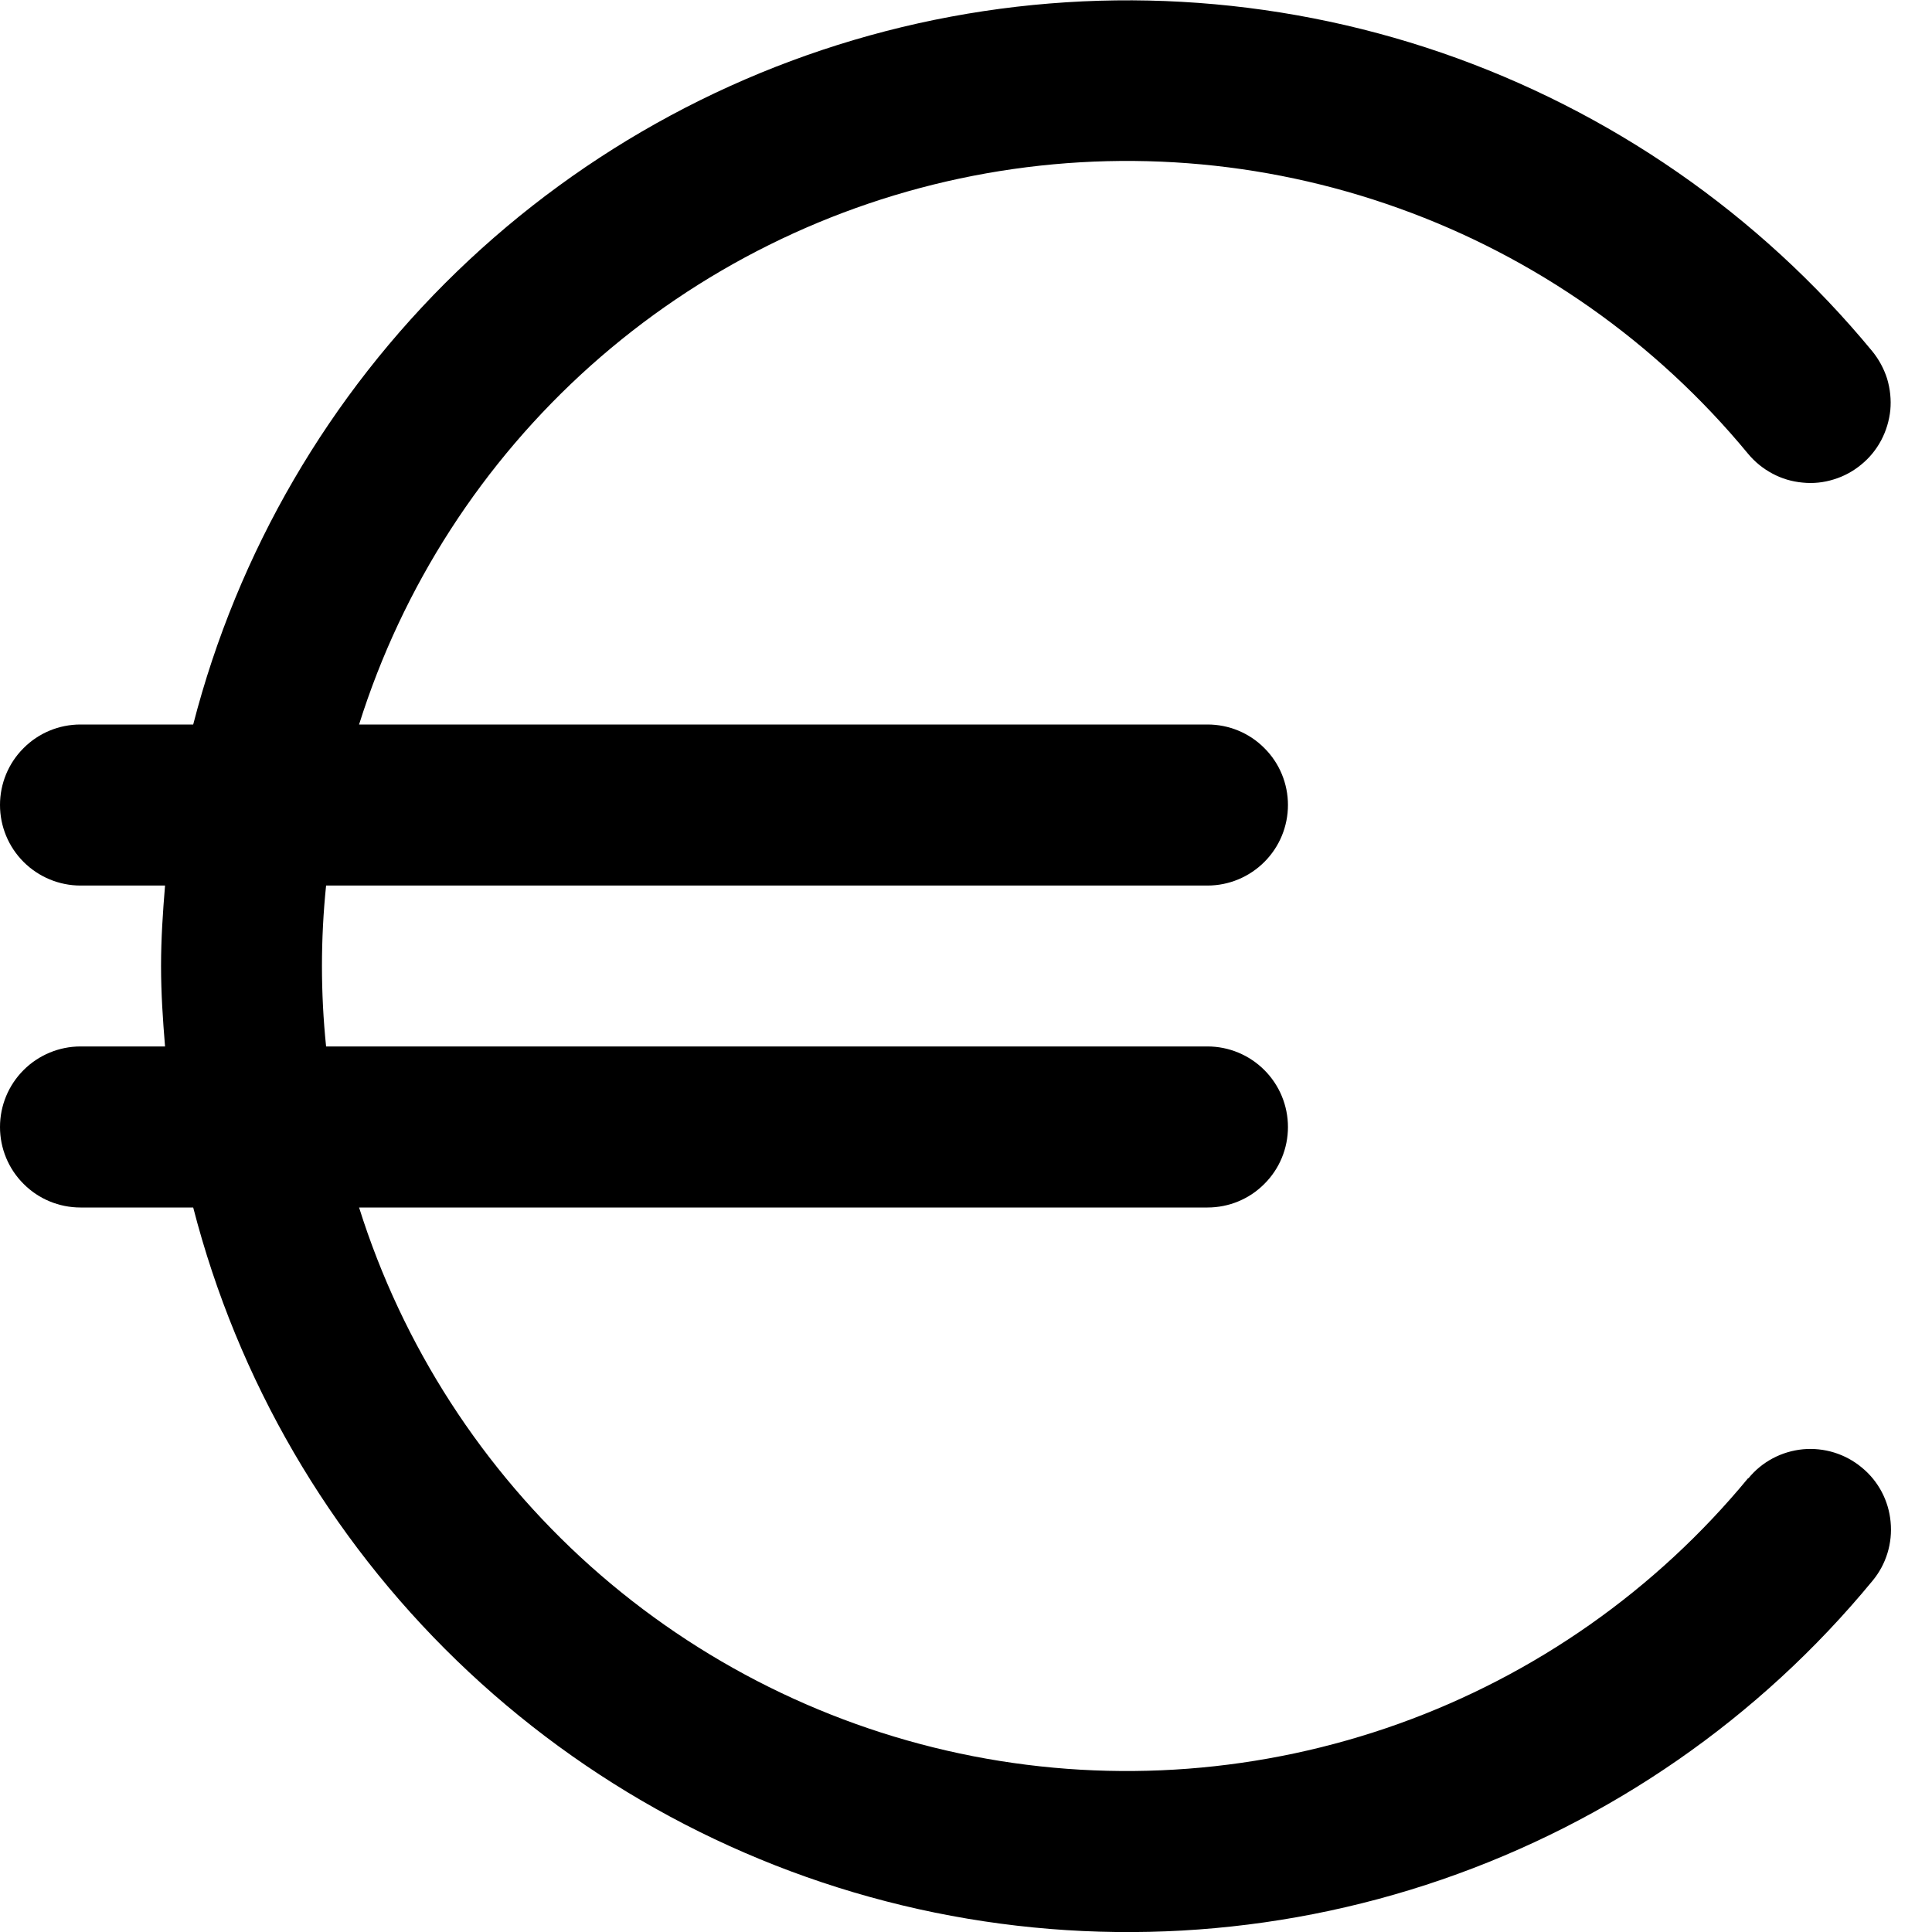 <svg width="14" height="14" viewBox="0 0 14 14" fill="none" xmlns="http://www.w3.org/2000/svg">
<g clip-path="url(#clip0_103_2677)">
<path d="M12.667 10.712C11.999 11.522 11.124 12.137 10.136 12.491C9.147 12.845 8.082 12.927 7.051 12.726C6.02 12.525 5.063 12.049 4.28 11.35C3.497 10.65 2.917 9.752 2.602 8.75H8.75C8.905 8.75 9.053 8.689 9.162 8.579C9.272 8.47 9.333 8.321 9.333 8.167C9.333 8.012 9.272 7.864 9.162 7.754C9.053 7.645 8.905 7.583 8.75 7.583H2.363C2.323 7.195 2.323 6.805 2.363 6.417H8.75C8.905 6.417 9.053 6.355 9.162 6.246C9.272 6.136 9.333 5.988 9.333 5.833C9.333 5.679 9.272 5.53 9.162 5.421C9.053 5.311 8.905 5.25 8.75 5.25H2.602C2.917 4.248 3.497 3.35 4.28 2.65C5.063 1.951 6.02 1.475 7.051 1.274C8.082 1.073 9.147 1.154 10.136 1.509C11.124 1.863 11.999 2.478 12.667 3.288C12.716 3.347 12.776 3.396 12.844 3.432C12.911 3.468 12.985 3.49 13.062 3.497C13.138 3.505 13.215 3.497 13.288 3.474C13.361 3.452 13.429 3.415 13.488 3.366C13.547 3.318 13.596 3.258 13.632 3.19C13.668 3.122 13.69 3.048 13.698 2.972C13.705 2.896 13.697 2.819 13.675 2.745C13.652 2.672 13.615 2.604 13.567 2.545C12.746 1.55 11.665 0.802 10.446 0.382C9.226 -0.037 7.914 -0.111 6.654 0.169C5.395 0.449 4.238 1.072 3.311 1.968C2.383 2.865 1.722 4.001 1.4 5.25H0.583C0.429 5.25 0.28 5.311 0.171 5.421C0.061 5.53 0 5.679 0 5.833C0 5.988 0.061 6.136 0.171 6.246C0.28 6.355 0.429 6.417 0.583 6.417H1.196C1.18 6.61 1.167 6.803 1.167 7C1.167 7.197 1.18 7.39 1.196 7.583H0.583C0.429 7.583 0.28 7.645 0.171 7.754C0.061 7.864 0 8.012 0 8.167C0 8.321 0.061 8.47 0.171 8.579C0.28 8.689 0.429 8.75 0.583 8.75H1.4C1.722 10 2.383 11.136 3.31 12.033C4.238 12.931 5.396 13.554 6.655 13.834C7.915 14.114 9.228 14.04 10.448 13.62C11.668 13.2 12.749 12.451 13.569 11.455C13.668 11.336 13.715 11.182 13.7 11.028C13.686 10.874 13.611 10.732 13.491 10.634C13.372 10.535 13.219 10.488 13.065 10.502C12.91 10.517 12.768 10.592 12.67 10.712H12.667Z" fill="black"/>
</g>
<defs>
<clipPath id="clip0_103_2677">
<rect width="14" height="14" fill="white"/>
</clipPath>
</defs>
</svg>
